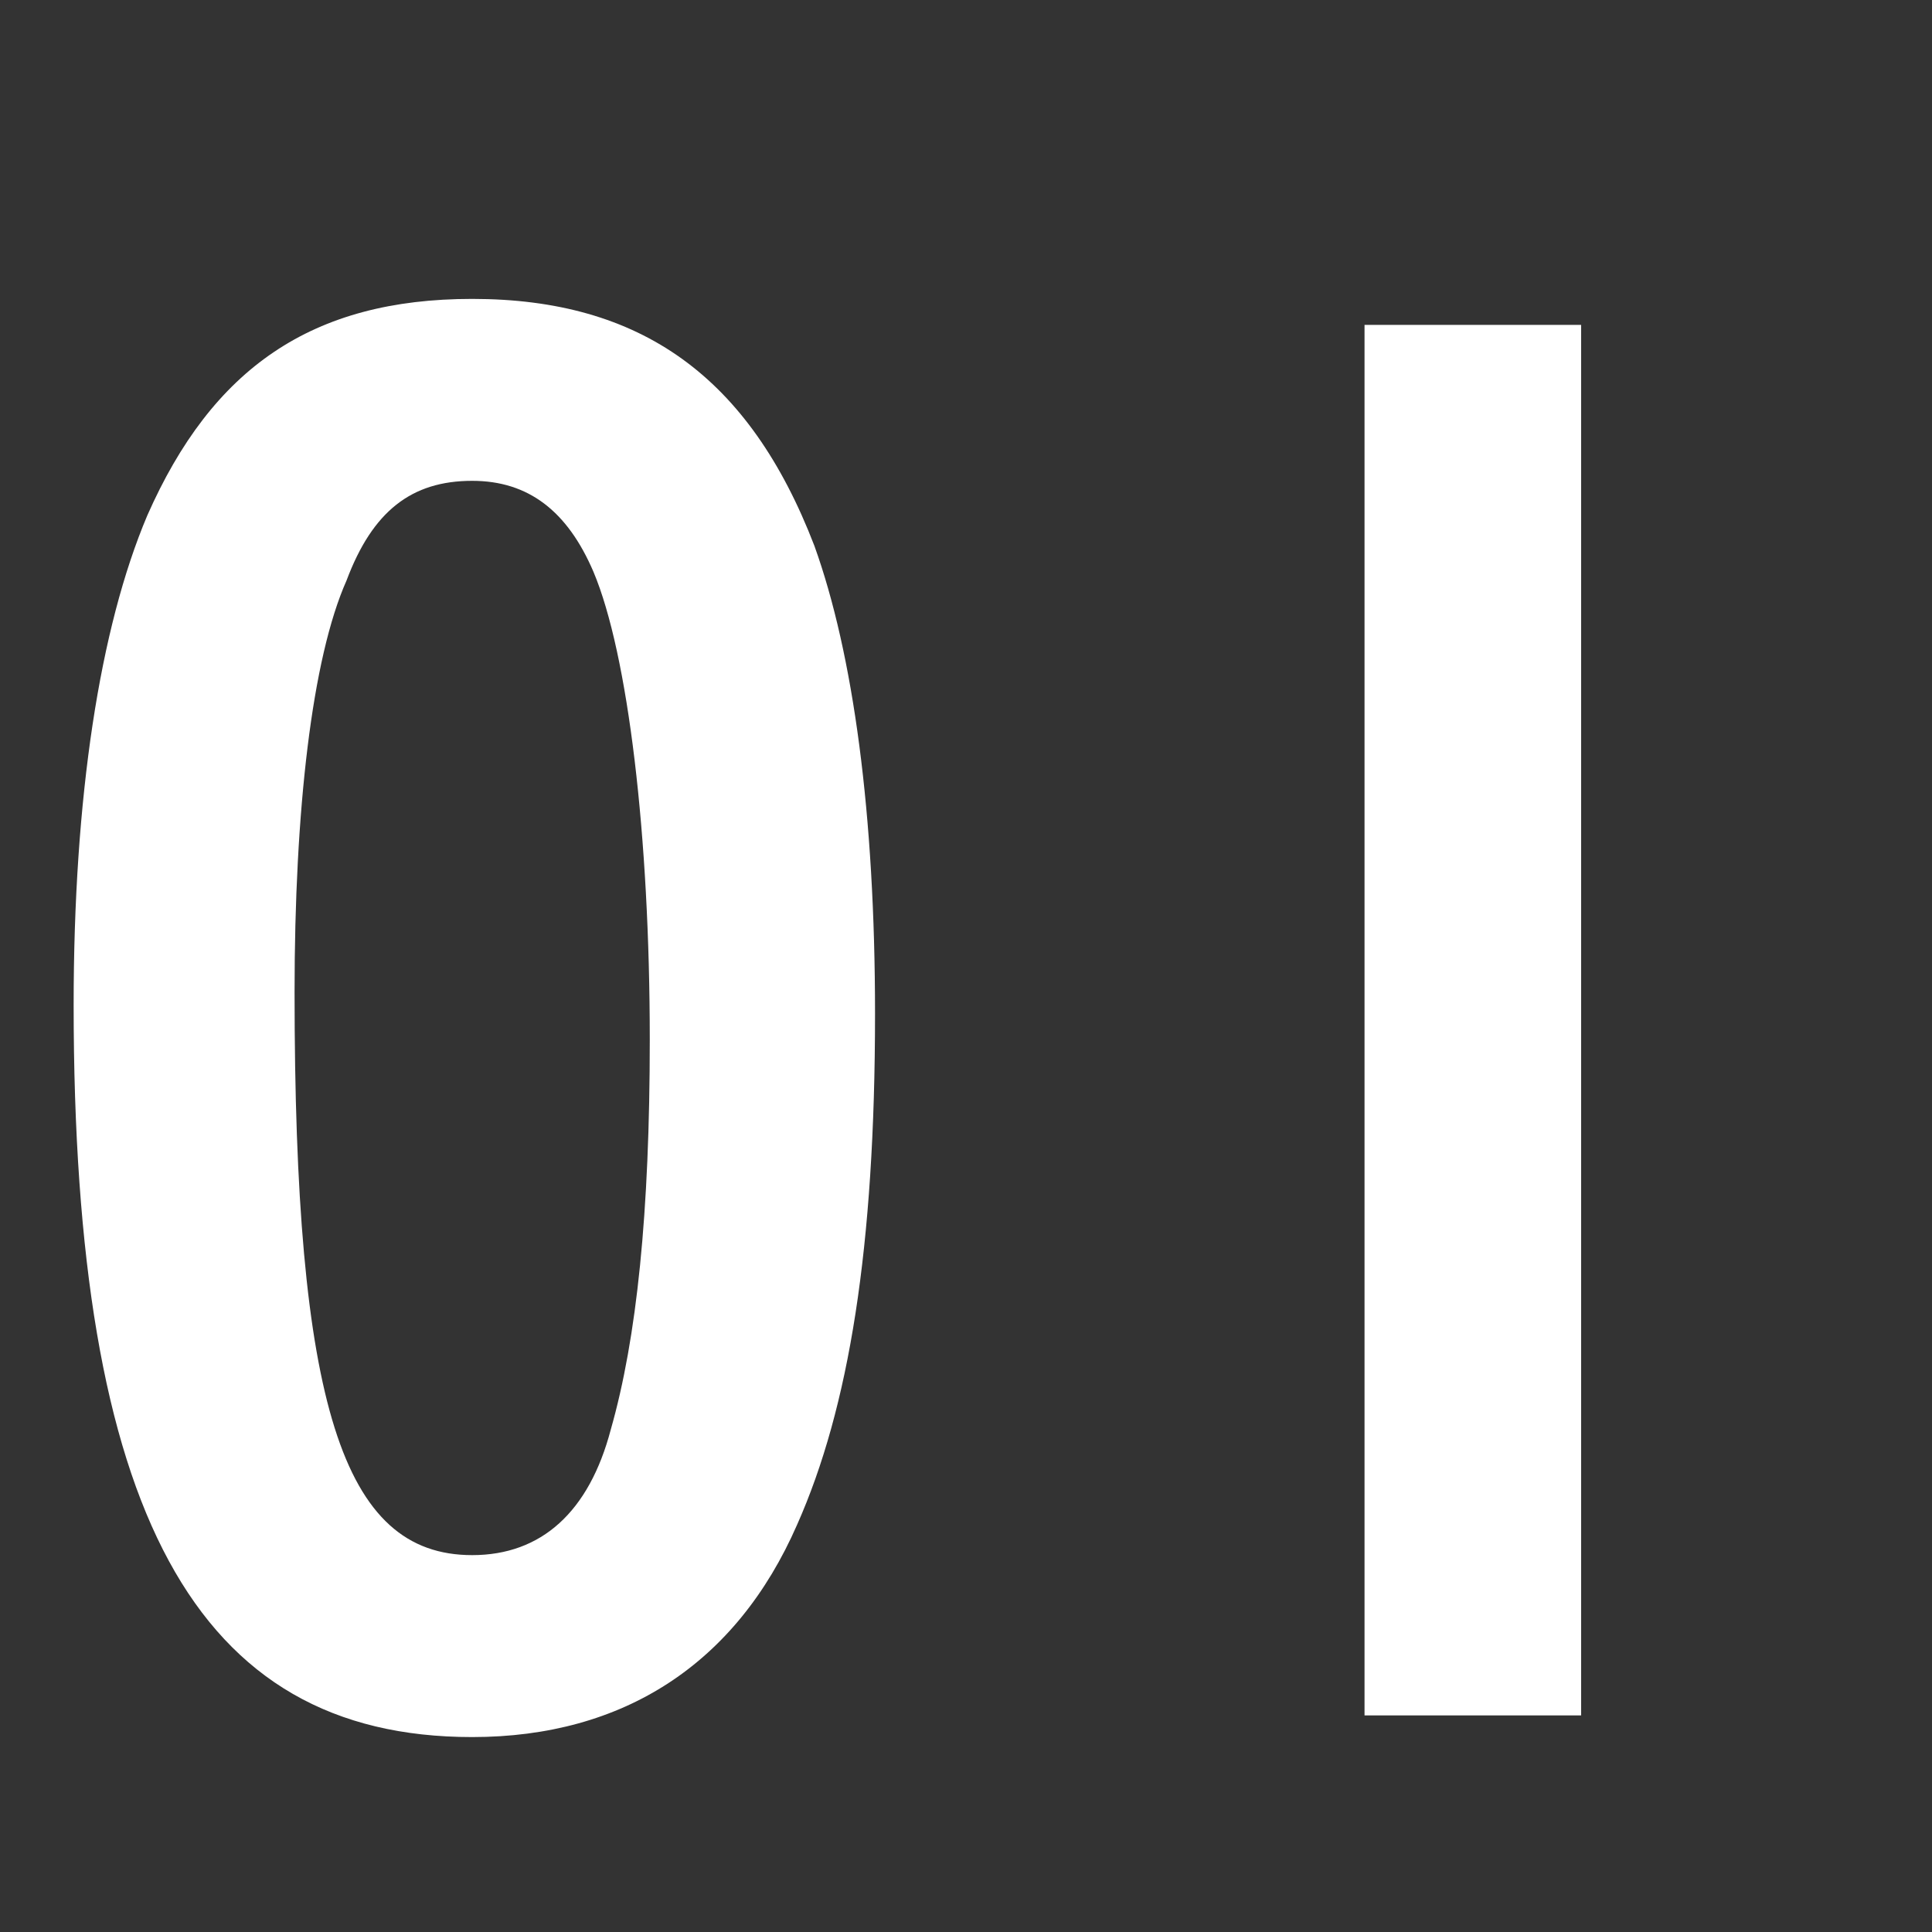 <svg version="1.1" id="Layer_1" xmlns="http://www.w3.org/2000/svg" x="0" y="0" viewBox="0 0 44.6 44.6" xml:space="preserve"><rect x="0" y="0" width="44.6" height="44.6" fill="#333333" stroke="none"/><style type="text/css">.st0{fill:#fff}</style><path class="st0" d="M18.4 35.2c-1.4 3.2-4 4.9-7.5 4.9-6.4 0-9.2-5.2-9.2-16.9 0-4.8.6-8.7 1.7-11.3 1.5-3.4 3.8-5 7.5-5 3.9 0 6.4 1.8 7.9 5.7.9 2.5 1.4 6.2 1.4 10.8 0 5.4-.6 9.1-1.8 11.8zM14.1 33c.6-2.1.9-5 .9-9 0-4.7-.5-8.9-1.3-10.8-.6-1.4-1.5-2.1-2.8-2.1-1.4 0-2.3.7-2.9 2.3-.8 1.8-1.2 5.3-1.2 9.5 0 9.5 1.1 13 4.1 13 1.6 0 2.7-1 3.2-2.9zM36.5 7.5v32.1h-5V7.5h5z"/></svg>